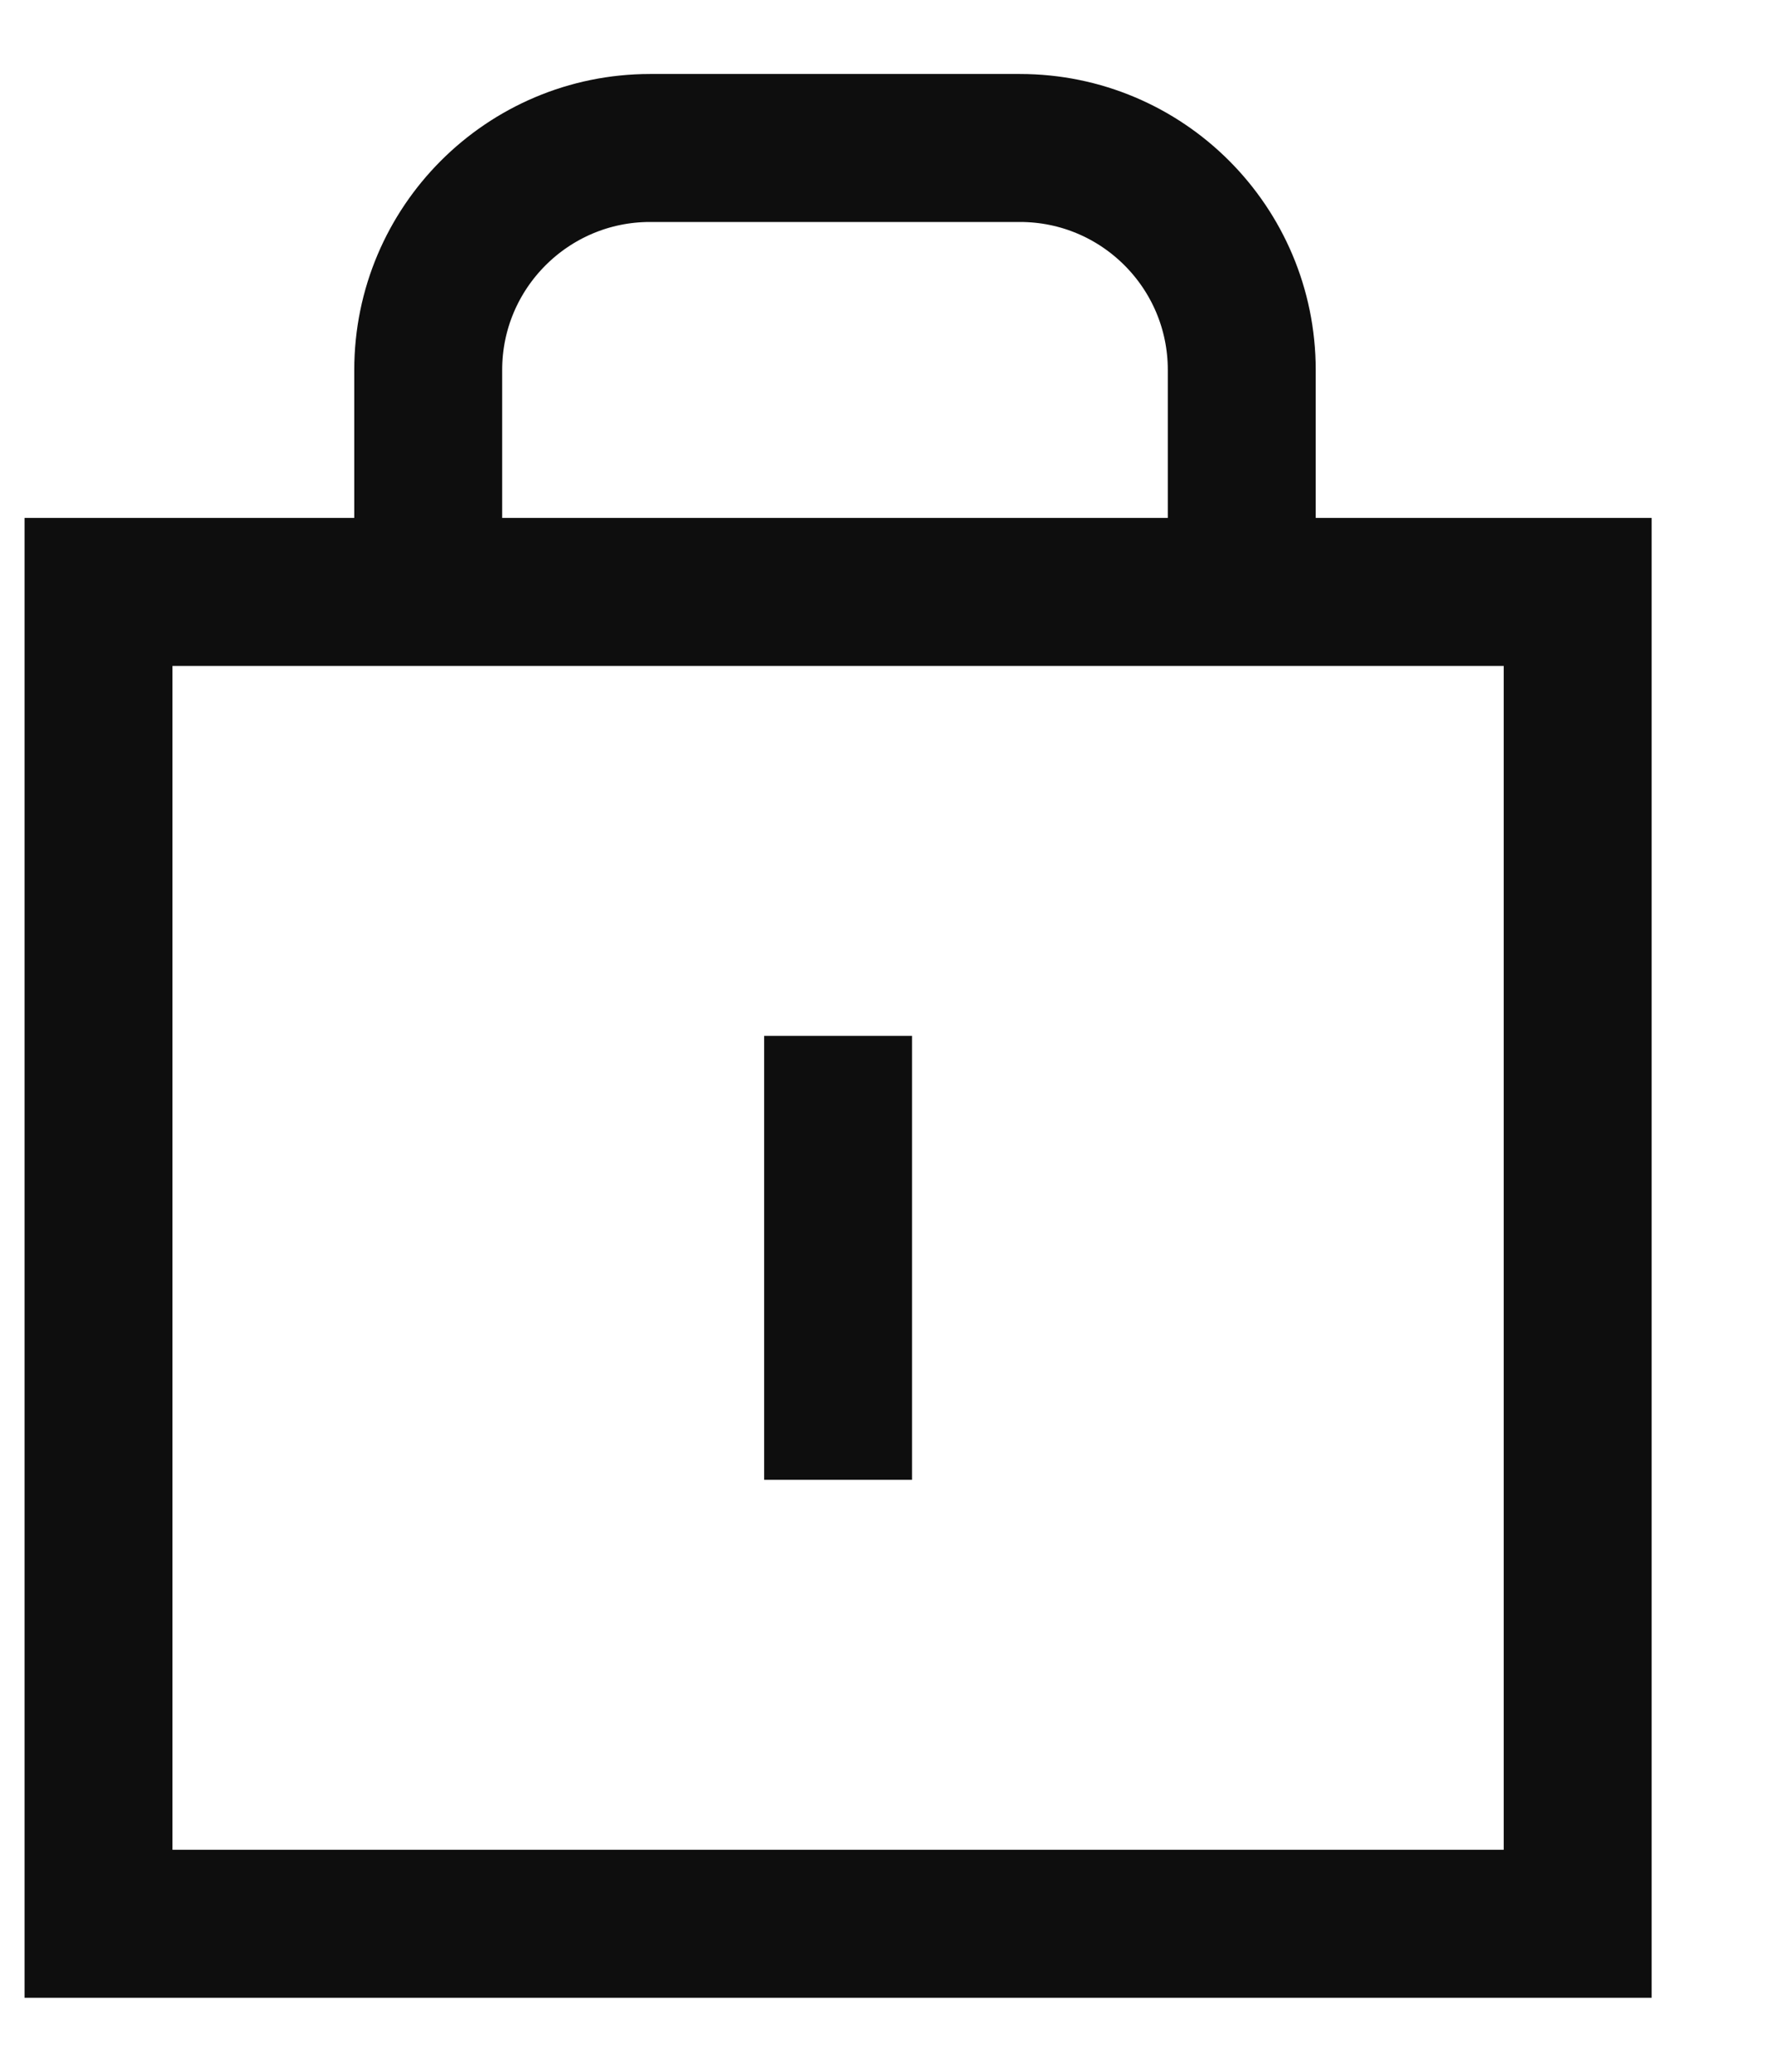 <svg xmlns="http://www.w3.org/2000/svg" fill="none" viewBox="0 0 12 14" height="14" width="12">
<path stroke="#0E0E0E" d="M5.666 7V10M0.666 4H10.666V13H0.666V4ZM8.395 4V2.5C8.395 1.672 7.724 1 6.895 1H4.395C3.567 1 2.895 1.672 2.895 2.5V4H8.395Z"></path>
</svg>